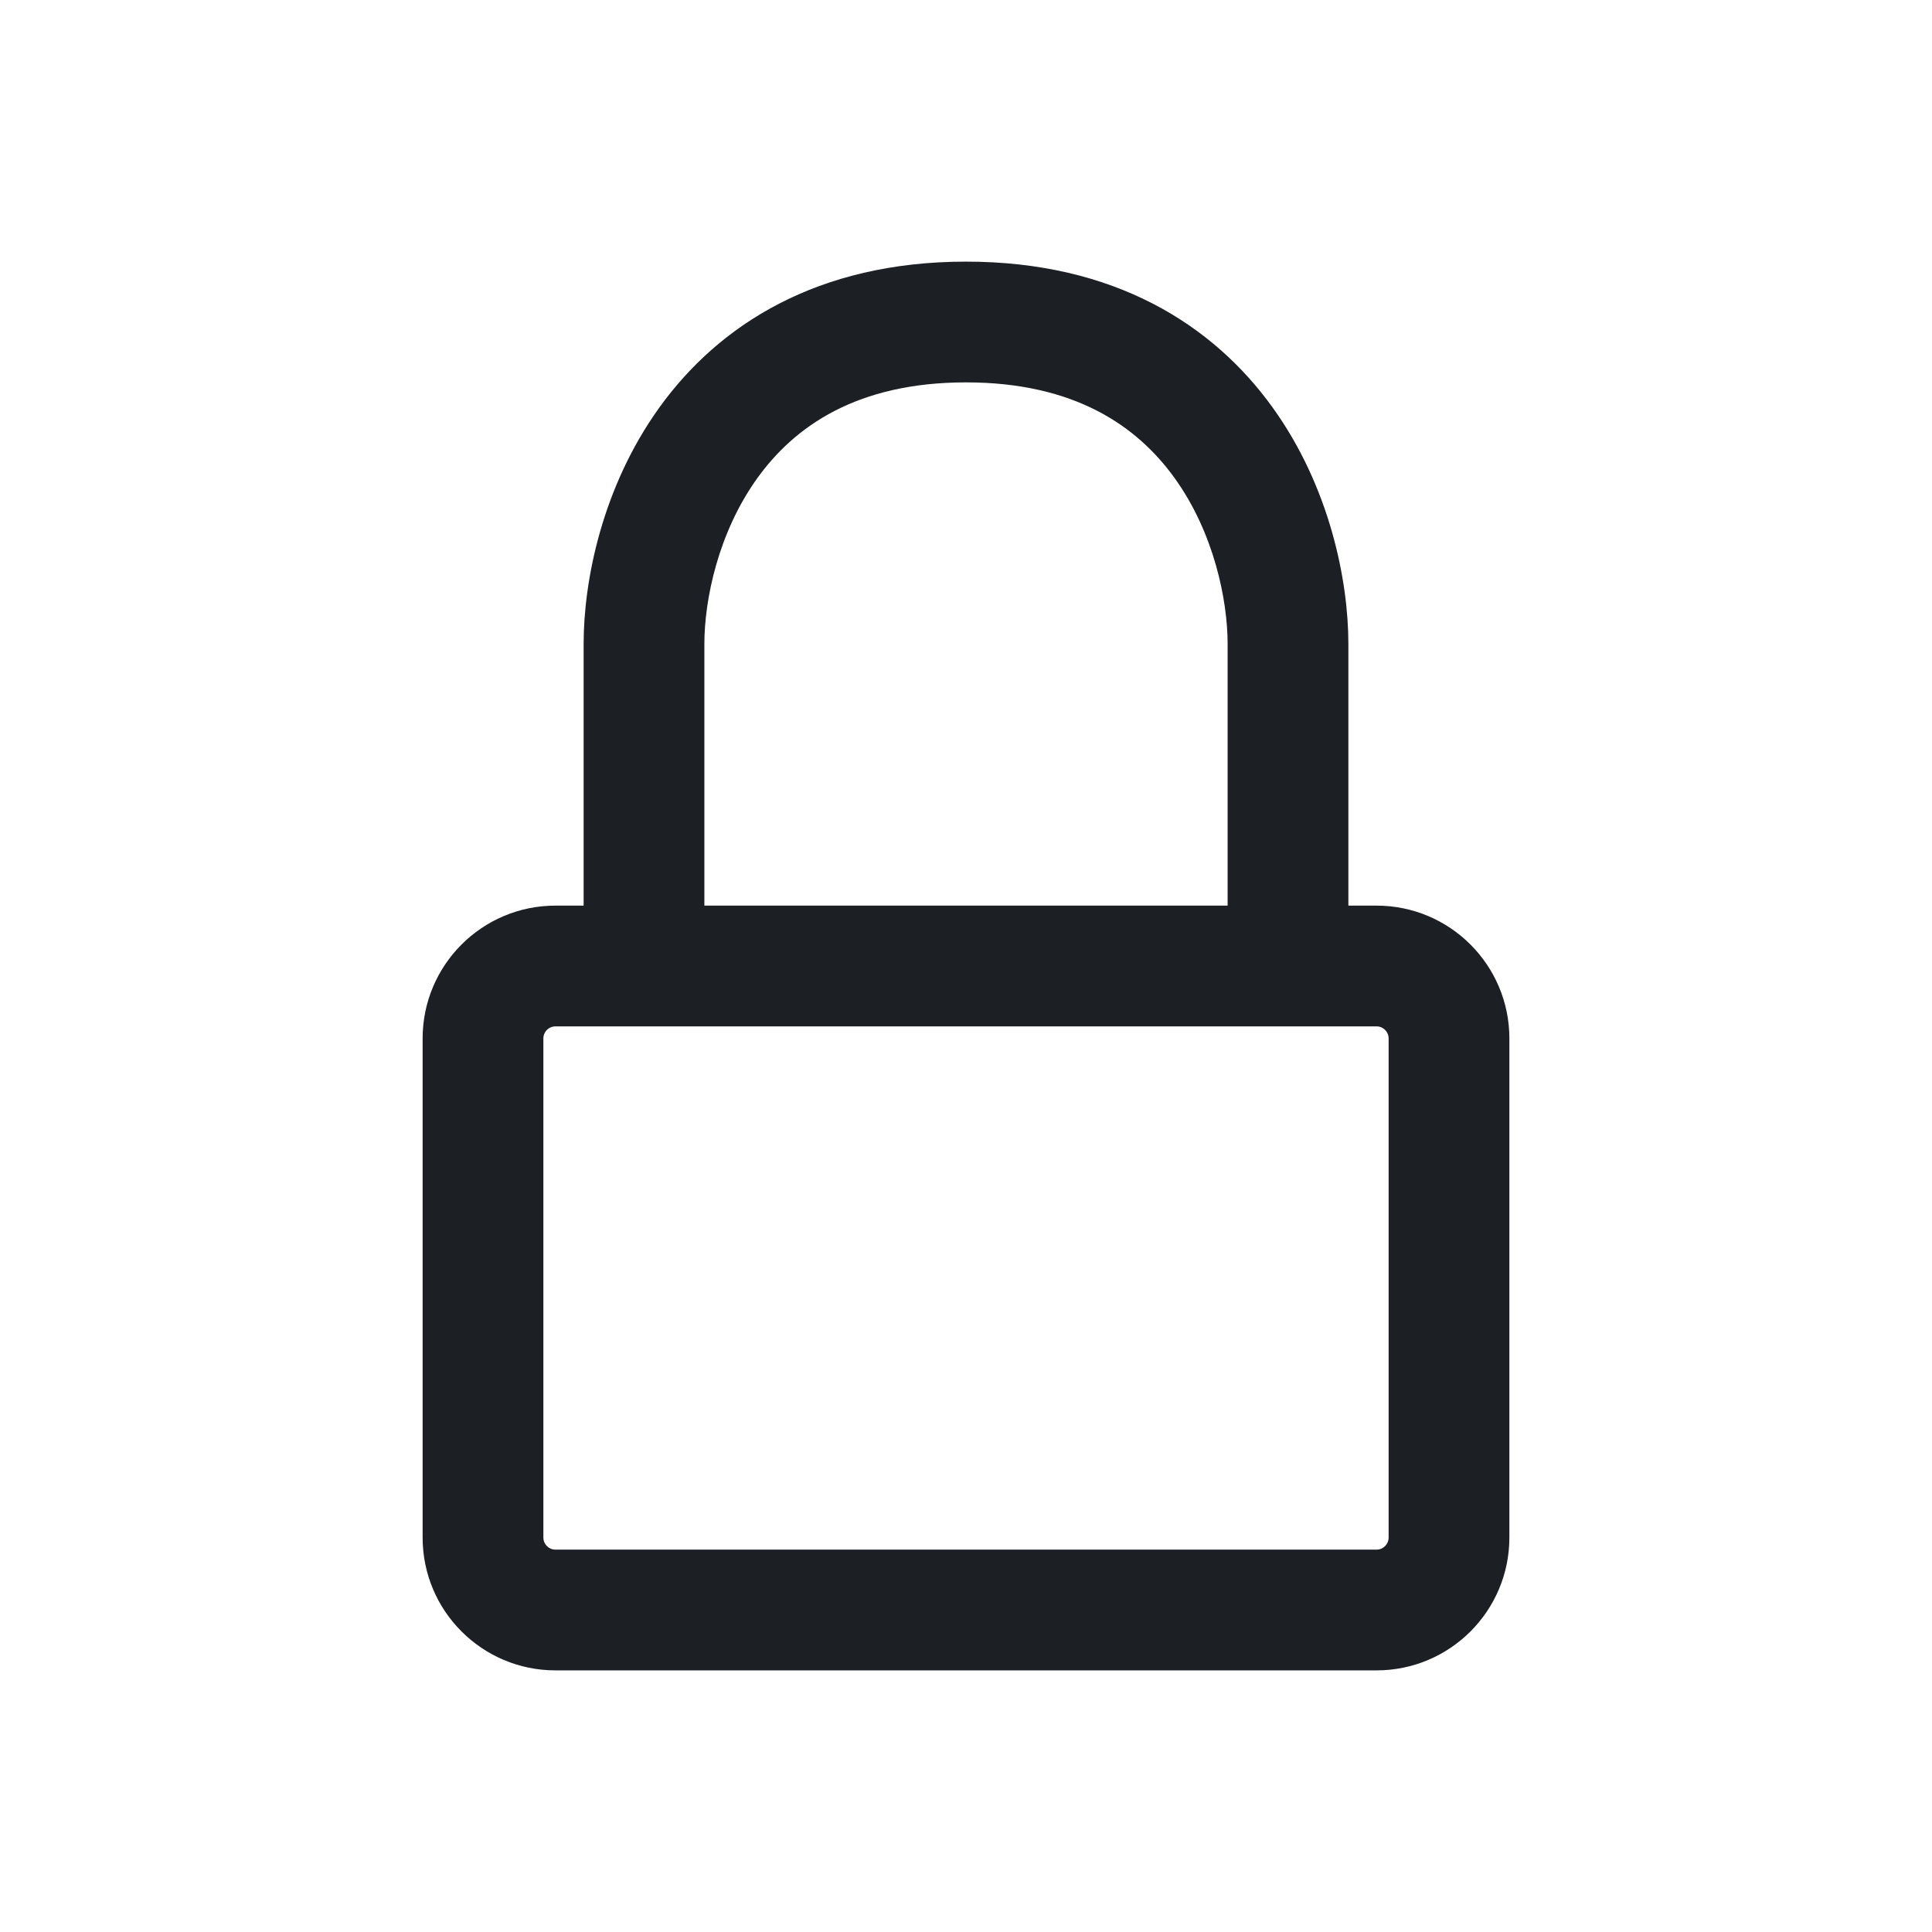 <svg width="24" height="24" viewBox="0 0 24 24" fill="none" xmlns="http://www.w3.org/2000/svg">
<path fill-rule="evenodd" clip-rule="evenodd" d="M8.191 5.062C8.93 4.035 10.156 3.25 12 3.25C13.844 3.25 15.07 4.035 15.809 5.062C16.52 6.05 16.75 7.213 16.75 8V11.25H17.1C18.011 11.25 18.75 11.989 18.75 12.9V19.1C18.75 20.011 18.011 20.75 17.1 20.75H6.9C5.989 20.75 5.25 20.011 5.25 19.1V12.9C5.25 11.989 5.989 11.25 6.9 11.25H7.25V8C7.25 7.213 7.48 6.05 8.191 5.062ZM8.75 11.25H15.25V8C15.25 7.453 15.08 6.617 14.591 5.938C14.13 5.298 13.356 4.75 12 4.75C10.644 4.75 9.87 5.298 9.409 5.938C8.92 6.617 8.75 7.453 8.75 8V11.25ZM6.9 12.75C6.817 12.75 6.75 12.817 6.75 12.9V19.1C6.75 19.183 6.817 19.25 6.9 19.25H17.1C17.183 19.25 17.25 19.183 17.25 19.1V12.9C17.25 12.817 17.183 12.75 17.1 12.75H6.9Z" fill="#1C2024"/>
</svg>